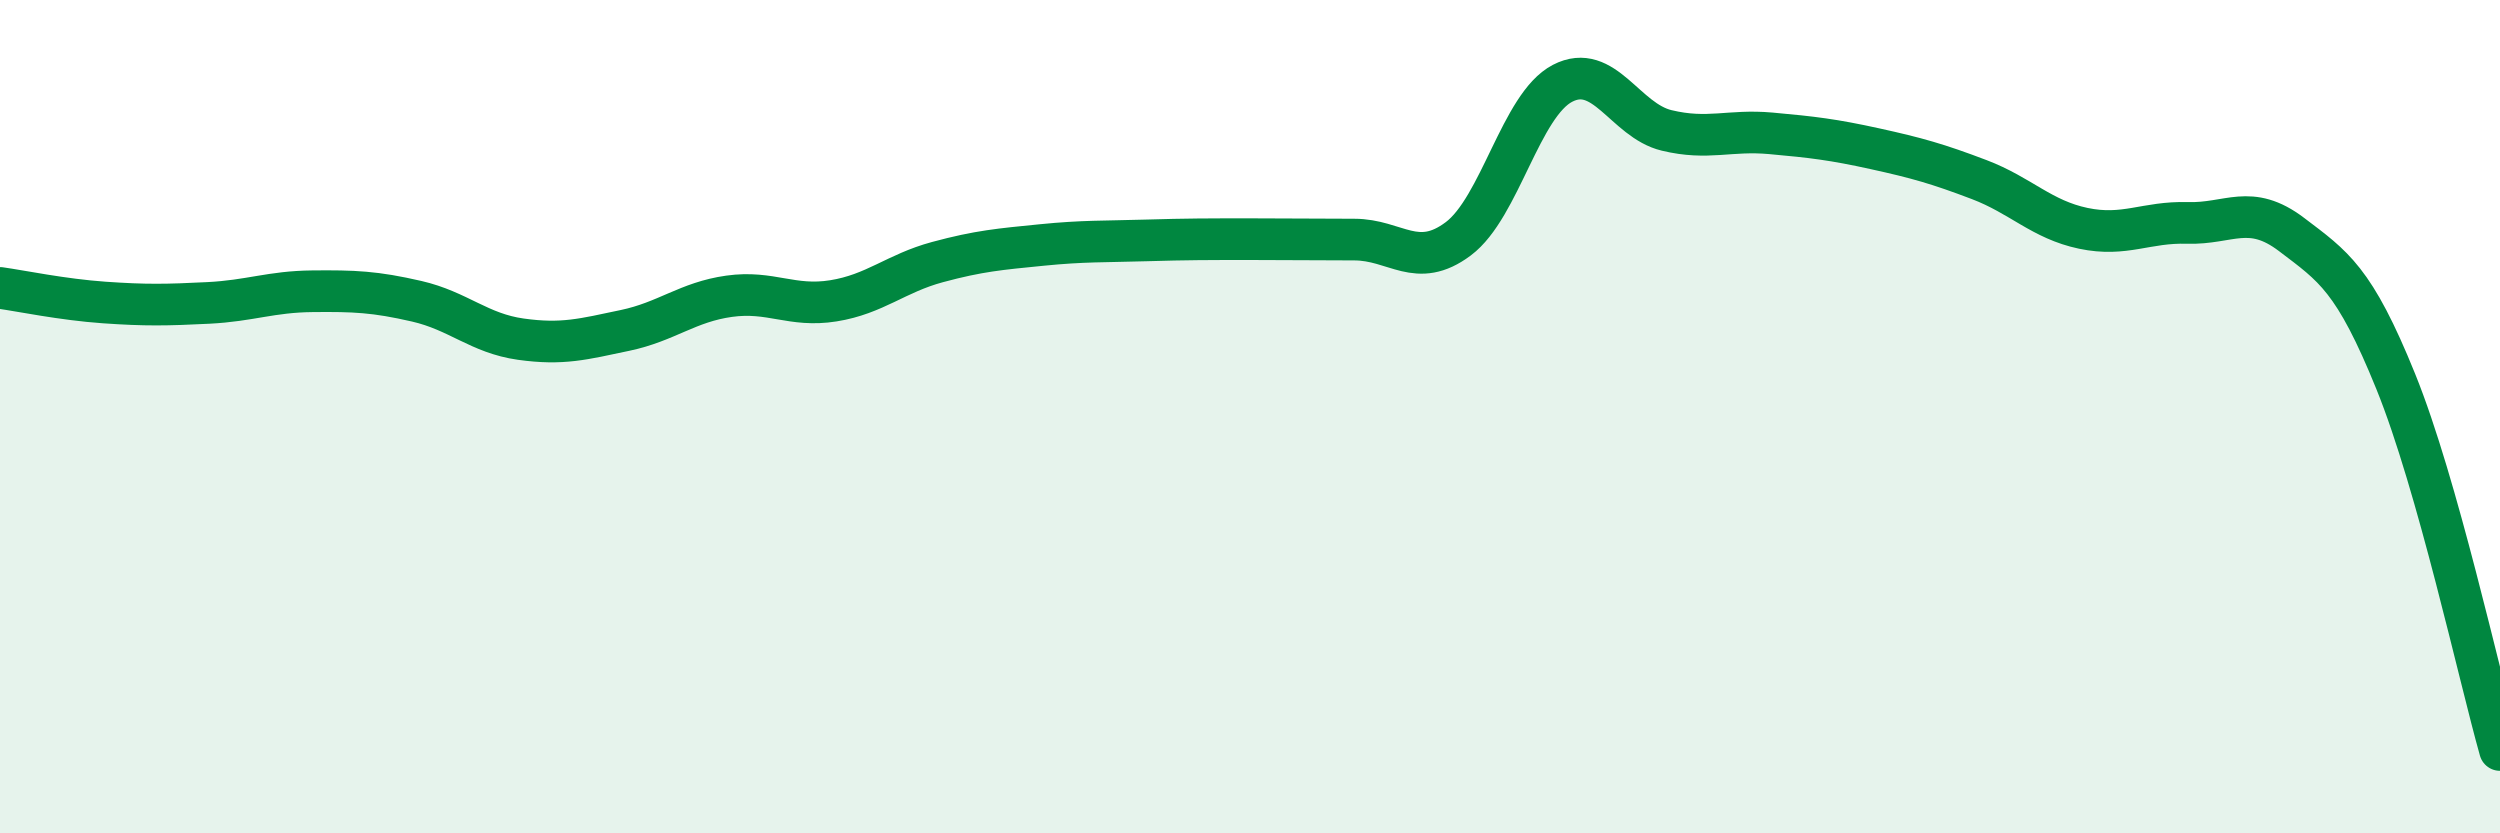 
    <svg width="60" height="20" viewBox="0 0 60 20" xmlns="http://www.w3.org/2000/svg">
      <path
        d="M 0,6.91 C 0.5,6.98 1.5,7.19 2.5,7.26 C 3.5,7.33 4,7.32 5,7.27 C 6,7.22 6.5,7 7.5,6.99 C 8.5,6.98 9,7 10,7.23 C 11,7.46 11.5,8 12.5,8.14 C 13.5,8.28 14,8.14 15,7.93 C 16,7.72 16.5,7.25 17.5,7.11 C 18.5,6.97 19,7.38 20,7.22 C 21,7.06 21.5,6.56 22.5,6.29 C 23.5,6.02 24,5.98 25,5.88 C 26,5.78 26.5,5.8 27.5,5.77 C 28.5,5.74 29,5.74 30,5.74 C 31,5.74 31.5,5.75 32.5,5.75 C 33.5,5.75 34,6.48 35,5.73 C 36,4.98 36.5,2.52 37.5,2 C 38.5,1.48 39,2.89 40,3.13 C 41,3.37 41.5,3.11 42.5,3.2 C 43.5,3.29 44,3.35 45,3.57 C 46,3.79 46.5,3.93 47.5,4.31 C 48.5,4.69 49,5.27 50,5.48 C 51,5.69 51.5,5.32 52.5,5.35 C 53.5,5.38 54,4.87 55,5.63 C 56,6.39 56.5,6.69 57.5,9.16 C 58.5,11.63 59.5,16.23 60,18L60 20L0 20Z"
        fill="#008740"
        opacity="0.1"
        stroke-linecap="round"
        stroke-linejoin="round"
      />
      <path
        d="M 0,6.91 C 0.5,6.98 1.5,7.19 2.5,7.26 C 3.5,7.33 4,7.32 5,7.27 C 6,7.22 6.5,7 7.5,6.99 C 8.5,6.98 9,7 10,7.23 C 11,7.46 11.5,8 12.5,8.14 C 13.5,8.28 14,8.14 15,7.93 C 16,7.72 16.5,7.25 17.5,7.11 C 18.5,6.97 19,7.38 20,7.22 C 21,7.06 21.5,6.56 22.5,6.29 C 23.5,6.02 24,5.98 25,5.88 C 26,5.78 26.5,5.8 27.5,5.77 C 28.5,5.74 29,5.74 30,5.74 C 31,5.74 31.5,5.75 32.5,5.75 C 33.5,5.75 34,6.48 35,5.73 C 36,4.98 36.5,2.52 37.5,2 C 38.5,1.48 39,2.89 40,3.13 C 41,3.37 41.5,3.11 42.5,3.2 C 43.5,3.29 44,3.35 45,3.57 C 46,3.79 46.5,3.93 47.5,4.31 C 48.5,4.69 49,5.27 50,5.48 C 51,5.69 51.5,5.32 52.5,5.35 C 53.5,5.38 54,4.87 55,5.63 C 56,6.39 56.5,6.69 57.5,9.16 C 58.5,11.63 59.5,16.23 60,18"
        stroke="#008740"
        stroke-width="1"
        fill="none"
        stroke-linecap="round"
        stroke-linejoin="round"
      />
    </svg>
  